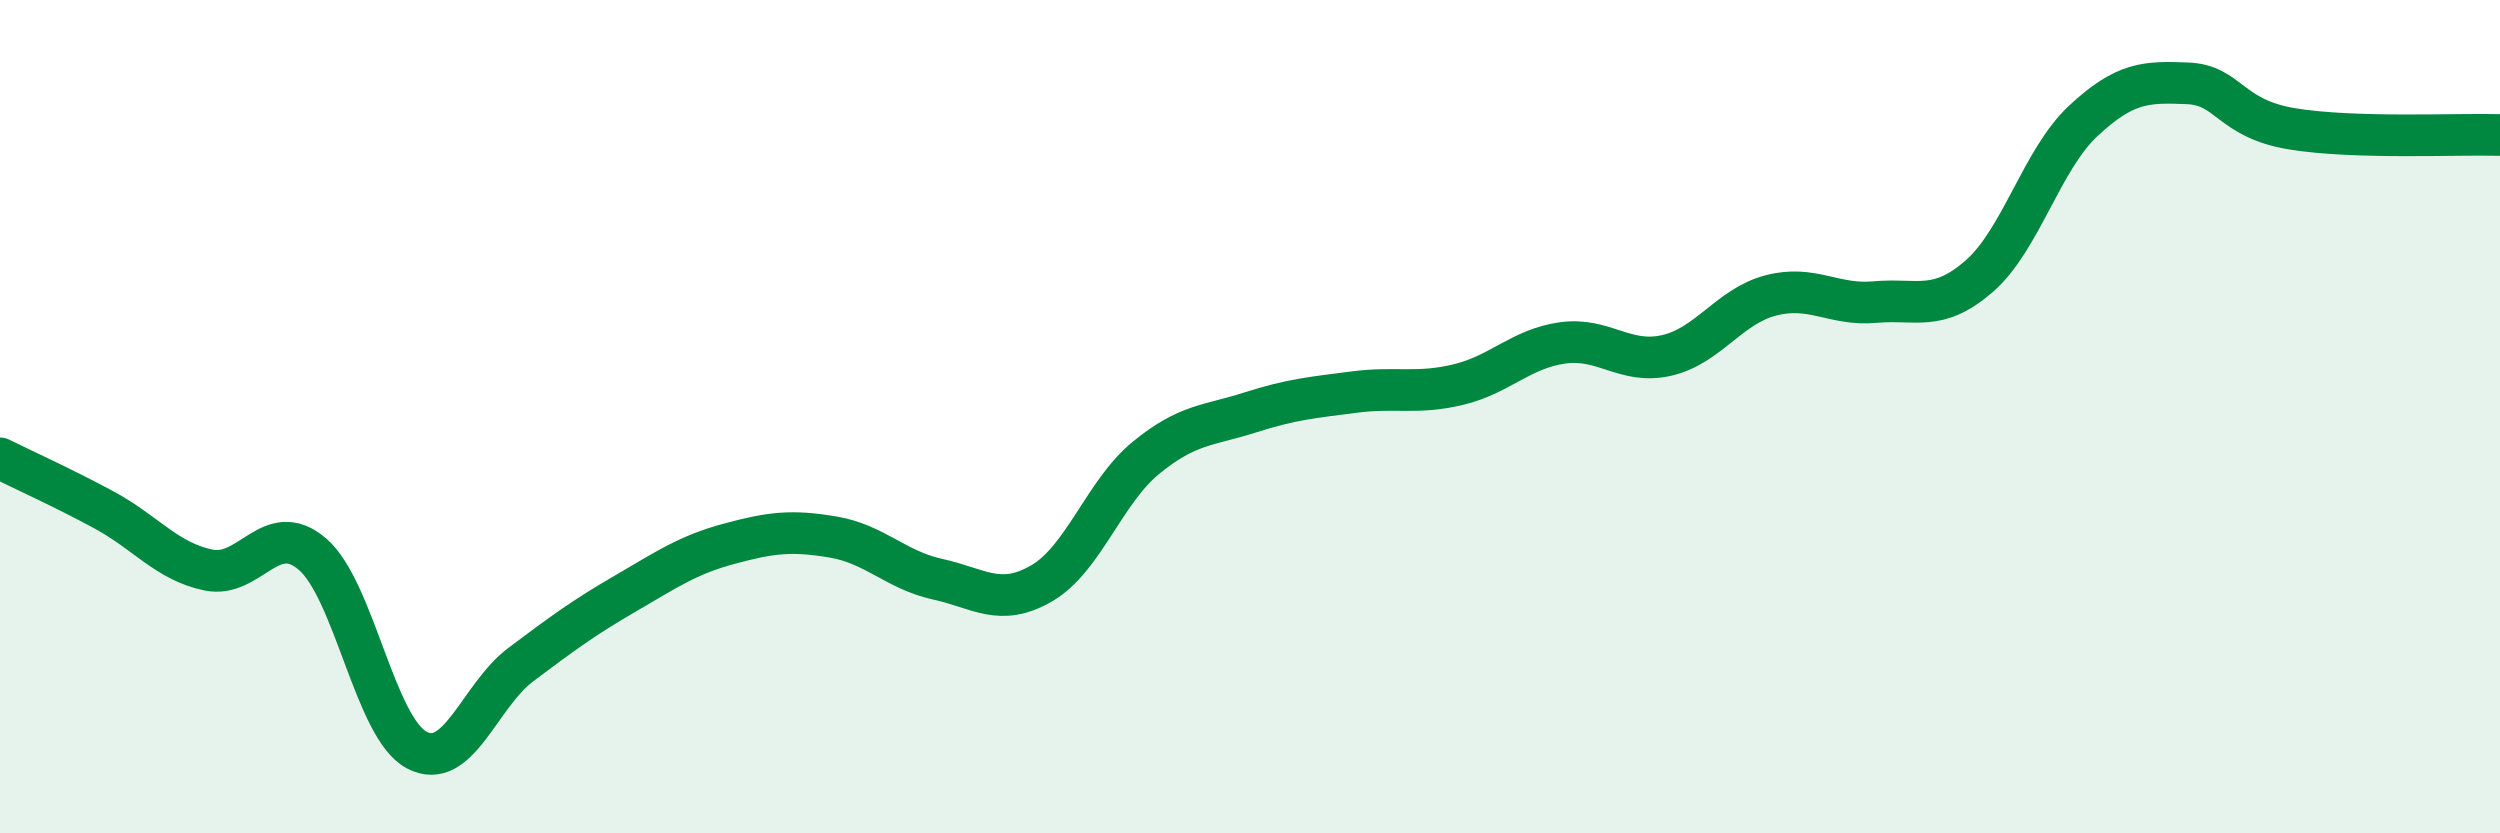 
    <svg width="60" height="20" viewBox="0 0 60 20" xmlns="http://www.w3.org/2000/svg">
      <path
        d="M 0,11 C 0.5,11.25 1.5,11.7 2.5,12.24 C 3.5,12.78 4,13.47 5,13.68 C 6,13.89 6.5,12.44 7.5,13.3 C 8.5,14.16 9,17.47 10,18 C 11,18.53 11.5,16.7 12.5,15.95 C 13.5,15.2 14,14.83 15,14.25 C 16,13.67 16.5,13.32 17.5,13.05 C 18.5,12.78 19,12.72 20,12.89 C 21,13.06 21.5,13.68 22.5,13.9 C 23.5,14.12 24,14.58 25,14 C 26,13.42 26.5,11.81 27.5,10.99 C 28.5,10.17 29,10.22 30,9.9 C 31,9.58 31.5,9.54 32.5,9.41 C 33.5,9.28 34,9.47 35,9.23 C 36,8.99 36.5,8.37 37.5,8.23 C 38.5,8.09 39,8.76 40,8.53 C 41,8.3 41.5,7.35 42.5,7.09 C 43.5,6.83 44,7.34 45,7.25 C 46,7.16 46.5,7.5 47.5,6.63 C 48.5,5.76 49,3.83 50,2.9 C 51,1.97 51.5,1.96 52.5,2 C 53.5,2.04 53.5,2.84 55,3.09 C 56.5,3.34 59,3.21 60,3.24L60 20L0 20Z"
        fill="#008740"
        opacity="0.1"
        stroke-linecap="round"
        stroke-linejoin="round"
      />
      <path
        d="M 0,11 C 0.5,11.25 1.5,11.7 2.5,12.24 C 3.5,12.78 4,13.47 5,13.68 C 6,13.89 6.5,12.44 7.5,13.3 C 8.5,14.16 9,17.47 10,18 C 11,18.53 11.5,16.7 12.5,15.95 C 13.5,15.2 14,14.83 15,14.25 C 16,13.67 16.5,13.32 17.5,13.05 C 18.5,12.78 19,12.72 20,12.89 C 21,13.06 21.5,13.68 22.5,13.9 C 23.5,14.12 24,14.58 25,14 C 26,13.42 26.5,11.81 27.5,10.99 C 28.5,10.17 29,10.22 30,9.9 C 31,9.58 31.5,9.54 32.5,9.41 C 33.5,9.28 34,9.47 35,9.23 C 36,8.99 36.5,8.37 37.5,8.23 C 38.5,8.09 39,8.76 40,8.53 C 41,8.3 41.5,7.35 42.5,7.09 C 43.5,6.83 44,7.34 45,7.25 C 46,7.16 46.5,7.5 47.5,6.63 C 48.5,5.76 49,3.83 50,2.9 C 51,1.97 51.5,1.96 52.5,2 C 53.5,2.04 53.5,2.84 55,3.09 C 56.5,3.34 59,3.21 60,3.24"
        stroke="#008740"
        stroke-width="1"
        fill="none"
        stroke-linecap="round"
        stroke-linejoin="round"
      />
    </svg>
  